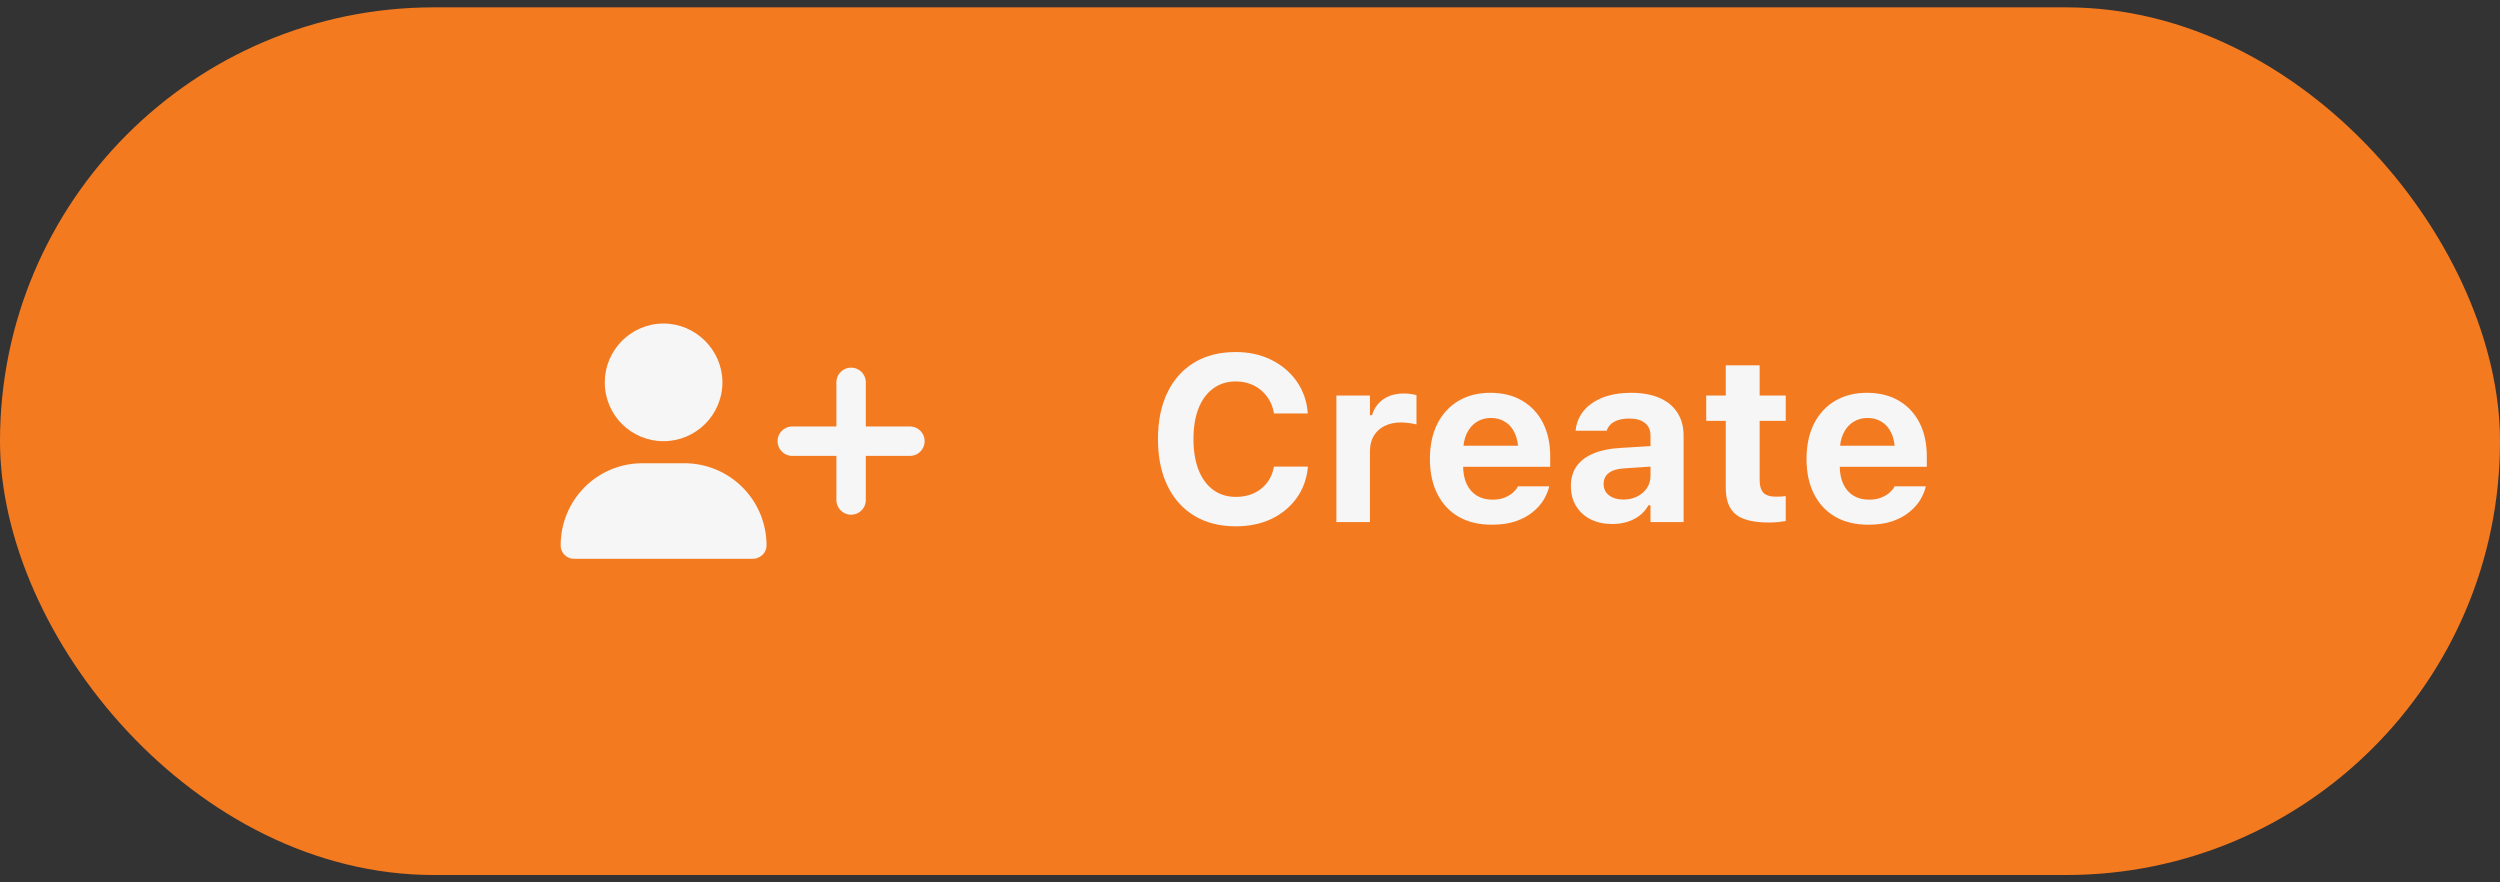 <svg width="170" height="60" viewBox="0 0 170 60" fill="none" xmlns="http://www.w3.org/2000/svg">
<rect x="0" y="0" width="170" height="60" fill="#333333" stroke="none"/>
<rect y="0.5" width="170" height="59" rx="29.5" fill="#F47A20"/>
<path d="M45.125 30C42.906 30 41.125 28.219 41.125 26C41.125 23.812 42.906 22 45.125 22C47.312 22 49.125 23.812 49.125 26C49.125 28.219 47.312 30 45.125 30ZM43.688 31.5H46.531C49.625 31.5 52.125 34 52.125 37.094C52.125 37.594 51.688 38 51.188 38H39.031C38.531 38 38.125 37.594 38.125 37.094C38.125 34 40.594 31.5 43.688 31.5Z" fill="#F6F6F6"/>
<path d="M57.875 26L57.875 34" stroke="#F6F6F6" stroke-width="2" stroke-linecap="round"/>
<path d="M53.875 30L61.875 30" stroke="#F6F6F6" stroke-width="2" stroke-linecap="round"/>
<path d="M84.031 35.789C82.943 35.789 82.003 35.55 81.211 35.07C80.419 34.591 79.81 33.909 79.383 33.023C78.956 32.138 78.742 31.086 78.742 29.867V29.852C78.742 28.633 78.956 27.581 79.383 26.695C79.81 25.81 80.417 25.13 81.203 24.656C81.995 24.177 82.938 23.938 84.031 23.938C84.922 23.938 85.721 24.112 86.43 24.461C87.143 24.81 87.719 25.292 88.156 25.906C88.594 26.521 88.849 27.224 88.922 28.016V28.117H86.633L86.625 28.062C86.547 27.641 86.388 27.271 86.148 26.953C85.909 26.63 85.607 26.38 85.242 26.203C84.883 26.026 84.479 25.938 84.031 25.938C83.443 25.938 82.932 26.096 82.5 26.414C82.068 26.727 81.734 27.177 81.5 27.766C81.271 28.349 81.156 29.044 81.156 29.852V29.867C81.156 30.669 81.271 31.365 81.5 31.953C81.734 32.542 82.068 32.995 82.5 33.312C82.932 33.63 83.445 33.789 84.039 33.789C84.492 33.789 84.896 33.708 85.25 33.547C85.609 33.38 85.906 33.148 86.141 32.852C86.38 32.55 86.539 32.198 86.617 31.797L86.633 31.727H88.93V31.82C88.846 32.607 88.588 33.297 88.156 33.891C87.724 34.484 87.156 34.95 86.453 35.289C85.75 35.622 84.943 35.789 84.031 35.789ZM90.875 35.5V26.898H93.156V28.234H93.297C93.438 27.766 93.695 27.404 94.07 27.148C94.445 26.888 94.912 26.758 95.469 26.758C95.625 26.758 95.776 26.768 95.922 26.789C96.073 26.81 96.206 26.836 96.32 26.867V28.859C96.148 28.818 95.974 28.787 95.797 28.766C95.625 28.74 95.451 28.727 95.273 28.727C94.841 28.727 94.466 28.807 94.148 28.969C93.831 29.125 93.586 29.349 93.414 29.641C93.242 29.932 93.156 30.281 93.156 30.688V35.5H90.875ZM101.438 35.68C100.568 35.68 99.818 35.5 99.188 35.141C98.562 34.776 98.081 34.26 97.742 33.594C97.404 32.927 97.234 32.133 97.234 31.211V31.203C97.234 30.292 97.401 29.5 97.734 28.828C98.073 28.156 98.549 27.635 99.164 27.266C99.784 26.896 100.51 26.711 101.344 26.711C102.182 26.711 102.906 26.891 103.516 27.25C104.125 27.609 104.594 28.112 104.922 28.758C105.25 29.404 105.414 30.162 105.414 31.031V31.742H98.375V30.312H104.32L103.25 31.664V30.75C103.25 30.234 103.169 29.805 103.008 29.461C102.852 29.117 102.633 28.859 102.352 28.688C102.076 28.51 101.753 28.422 101.383 28.422C101.018 28.422 100.693 28.513 100.406 28.695C100.125 28.872 99.901 29.135 99.734 29.484C99.573 29.828 99.492 30.25 99.492 30.75V31.672C99.492 32.156 99.573 32.57 99.734 32.914C99.896 33.258 100.125 33.521 100.422 33.703C100.719 33.885 101.073 33.977 101.484 33.977C101.818 33.977 102.102 33.927 102.336 33.828C102.57 33.729 102.758 33.615 102.898 33.484C103.044 33.349 103.143 33.227 103.195 33.117L103.219 33.07H105.344L105.328 33.148C105.26 33.419 105.138 33.703 104.961 34C104.784 34.292 104.539 34.565 104.227 34.82C103.919 35.075 103.534 35.284 103.07 35.445C102.612 35.602 102.068 35.68 101.438 35.68ZM109.625 35.633C109.083 35.633 108.599 35.529 108.172 35.32C107.75 35.107 107.419 34.807 107.18 34.422C106.94 34.031 106.82 33.575 106.82 33.055V33.039C106.82 32.523 106.948 32.081 107.203 31.711C107.464 31.341 107.841 31.052 108.336 30.844C108.836 30.63 109.443 30.503 110.156 30.461L113.359 30.266V31.656L110.5 31.844C110.01 31.87 109.646 31.974 109.406 32.156C109.167 32.339 109.047 32.586 109.047 32.898V32.914C109.047 33.242 109.172 33.5 109.422 33.688C109.672 33.875 109.995 33.969 110.391 33.969C110.745 33.969 111.06 33.898 111.336 33.758C111.612 33.617 111.831 33.427 111.992 33.188C112.154 32.943 112.234 32.669 112.234 32.367V29.625C112.234 29.25 112.109 28.963 111.859 28.766C111.615 28.562 111.258 28.461 110.789 28.461C110.378 28.461 110.042 28.531 109.781 28.672C109.526 28.807 109.354 29.003 109.266 29.258L109.25 29.289H107.141L107.148 29.219C107.211 28.713 107.401 28.273 107.719 27.898C108.042 27.523 108.474 27.232 109.016 27.023C109.562 26.815 110.195 26.711 110.914 26.711C111.674 26.711 112.32 26.828 112.852 27.062C113.383 27.292 113.786 27.625 114.062 28.062C114.344 28.495 114.484 29.016 114.484 29.625V35.5H112.234V34.359H112.094C111.948 34.625 111.753 34.854 111.508 35.047C111.268 35.234 110.987 35.38 110.664 35.484C110.346 35.583 110 35.633 109.625 35.633ZM120.289 35.531C119.247 35.531 118.497 35.349 118.039 34.984C117.581 34.615 117.352 34.013 117.352 33.18V28.617H116.023V26.898H117.352V24.844H119.656V26.898H121.43V28.617H119.656V32.656C119.656 33.042 119.742 33.325 119.914 33.508C120.091 33.685 120.372 33.773 120.758 33.773C120.904 33.773 121.023 33.771 121.117 33.766C121.216 33.755 121.32 33.745 121.43 33.734V35.43C121.289 35.456 121.12 35.479 120.922 35.5C120.724 35.521 120.513 35.531 120.289 35.531ZM127.047 35.68C126.177 35.68 125.427 35.5 124.797 35.141C124.172 34.776 123.69 34.26 123.352 33.594C123.013 32.927 122.844 32.133 122.844 31.211V31.203C122.844 30.292 123.01 29.5 123.344 28.828C123.682 28.156 124.159 27.635 124.773 27.266C125.393 26.896 126.12 26.711 126.953 26.711C127.792 26.711 128.516 26.891 129.125 27.25C129.734 27.609 130.203 28.112 130.531 28.758C130.859 29.404 131.023 30.162 131.023 31.031V31.742H123.984V30.312H129.93L128.859 31.664V30.75C128.859 30.234 128.779 29.805 128.617 29.461C128.461 29.117 128.242 28.859 127.961 28.688C127.685 28.51 127.362 28.422 126.992 28.422C126.628 28.422 126.302 28.513 126.016 28.695C125.734 28.872 125.51 29.135 125.344 29.484C125.182 29.828 125.102 30.25 125.102 30.75V31.672C125.102 32.156 125.182 32.57 125.344 32.914C125.505 33.258 125.734 33.521 126.031 33.703C126.328 33.885 126.682 33.977 127.094 33.977C127.427 33.977 127.711 33.927 127.945 33.828C128.18 33.729 128.367 33.615 128.508 33.484C128.654 33.349 128.753 33.227 128.805 33.117L128.828 33.07H130.953L130.938 33.148C130.87 33.419 130.747 33.703 130.57 34C130.393 34.292 130.148 34.565 129.836 34.82C129.529 35.075 129.143 35.284 128.68 35.445C128.221 35.602 127.677 35.68 127.047 35.68Z" fill="#F6F6F6"/>
</svg>
